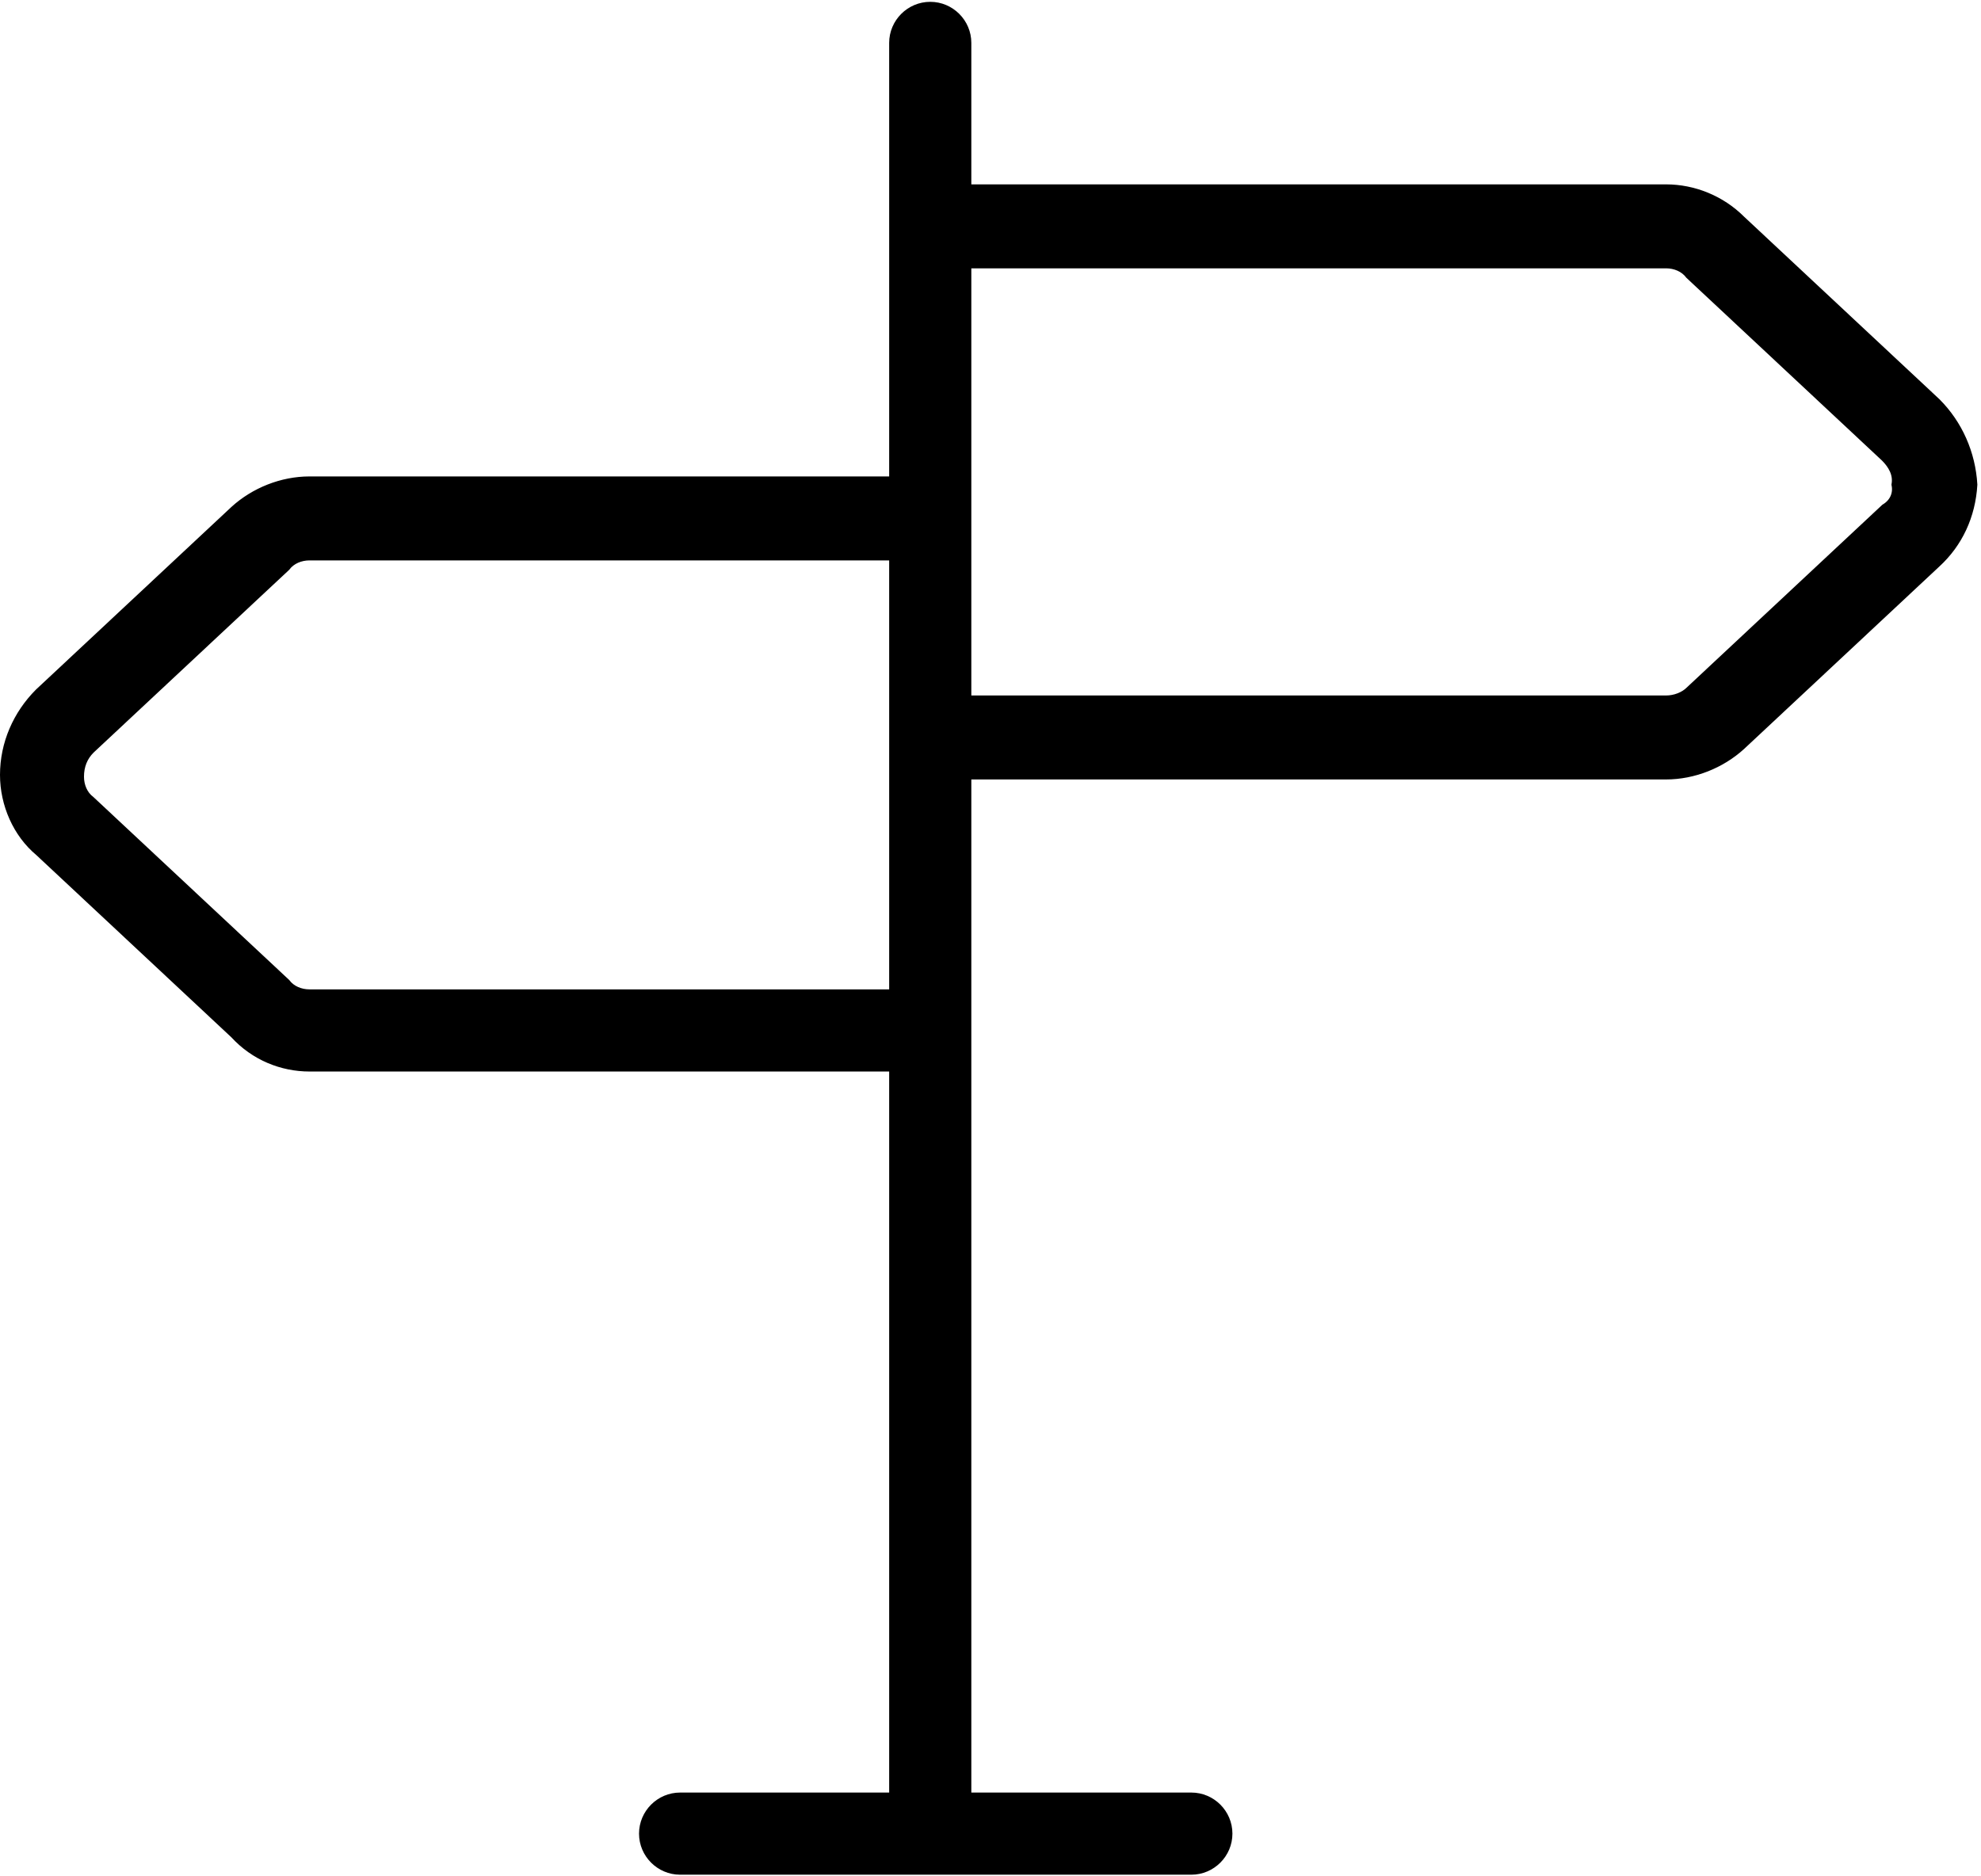 <?xml version="1.0" encoding="UTF-8"?>
<svg width="434px" height="411px" viewBox="0 0 434 411" version="1.1" xmlns="http://www.w3.org/2000/svg" xmlns:xlink="http://www.w3.org/1999/xlink">
    <!-- Generator: Sketch 52.5 (67469) - http://www.bohemiancoding.com/sketch -->
    <title>ic_navi</title>
    <desc>Created with Sketch.</desc>
    <g id="Page-1" stroke="none" stroke-width="1" fill="none" fill-rule="evenodd">
        <g id="ic_navi" transform="translate(1, 1)" fill="#000000" fill-rule="nonzero" stroke="#000000" stroke-width="2">
            <path d="M423.2,87.2 L380.4,47.2 C376,42.8 370,40.4 364,40.4 L210.8,40.4 L210.8,8.4 C210.8,4 207.2,0.4 202.8,0.4 C198.4,0.4 194.8,4 194.8,8.4 L194.8,104.4 L66.8,104.4 C60.8,104.4 54.8,106.8 50.4,110.8 L7.6,150.8 C2.8,155.6 0,162 0,168.8 C0,175.2 2.8,181.6 7.6,185.6 L50.4,225.6 C54.8,230.4 60.8,232.8 66.8,232.8 L194.8,232.8 L194.8,392.8 L148,392.8 C143.6,392.8 140,396.4 140,400.8 C140,405.2 143.6,408.8 148,408.8 L260,408.8 C264.4,408.8 268,405.2 268,400.8 C268,396.4 264.4,392.8 260,392.8 L210.8,392.8 L210.8,168.8 L364,168.8 C370,168.8 376,166.4 380.4,162.4 L423.2,122.4 C428,118 430.8,112 431.2,105.2 C430.8,98.4 428,92 423.2,87.2 Z M194.8,216.8 L66.8,216.8 C64.8,216.8 62.8,216 61.6,214.4 L18.8,174.4 C17.2,173.2 16.4,171.2 16.4,169.2 C16.4,166.8 17.2,164.8 18.8,163.2 L61.6,123.2 C62.8,121.6 64.8,120.8 66.8,120.8 L194.8,120.8 L194.8,216.8 Z M412,110.4 L369.2,150.4 C368,151.6 366,152.4 364,152.4 L210.8,152.4 L210.8,56.8 L364,56.8 C366,56.8 368,57.6 369.2,59.2 L412,99.2 C413.6,100.8 414.8,102.8 414.4,105.2 C414.8,107.2 414,109.2 412,110.4 Z" id="Shape"></path>
        </g>
    </g>
</svg>